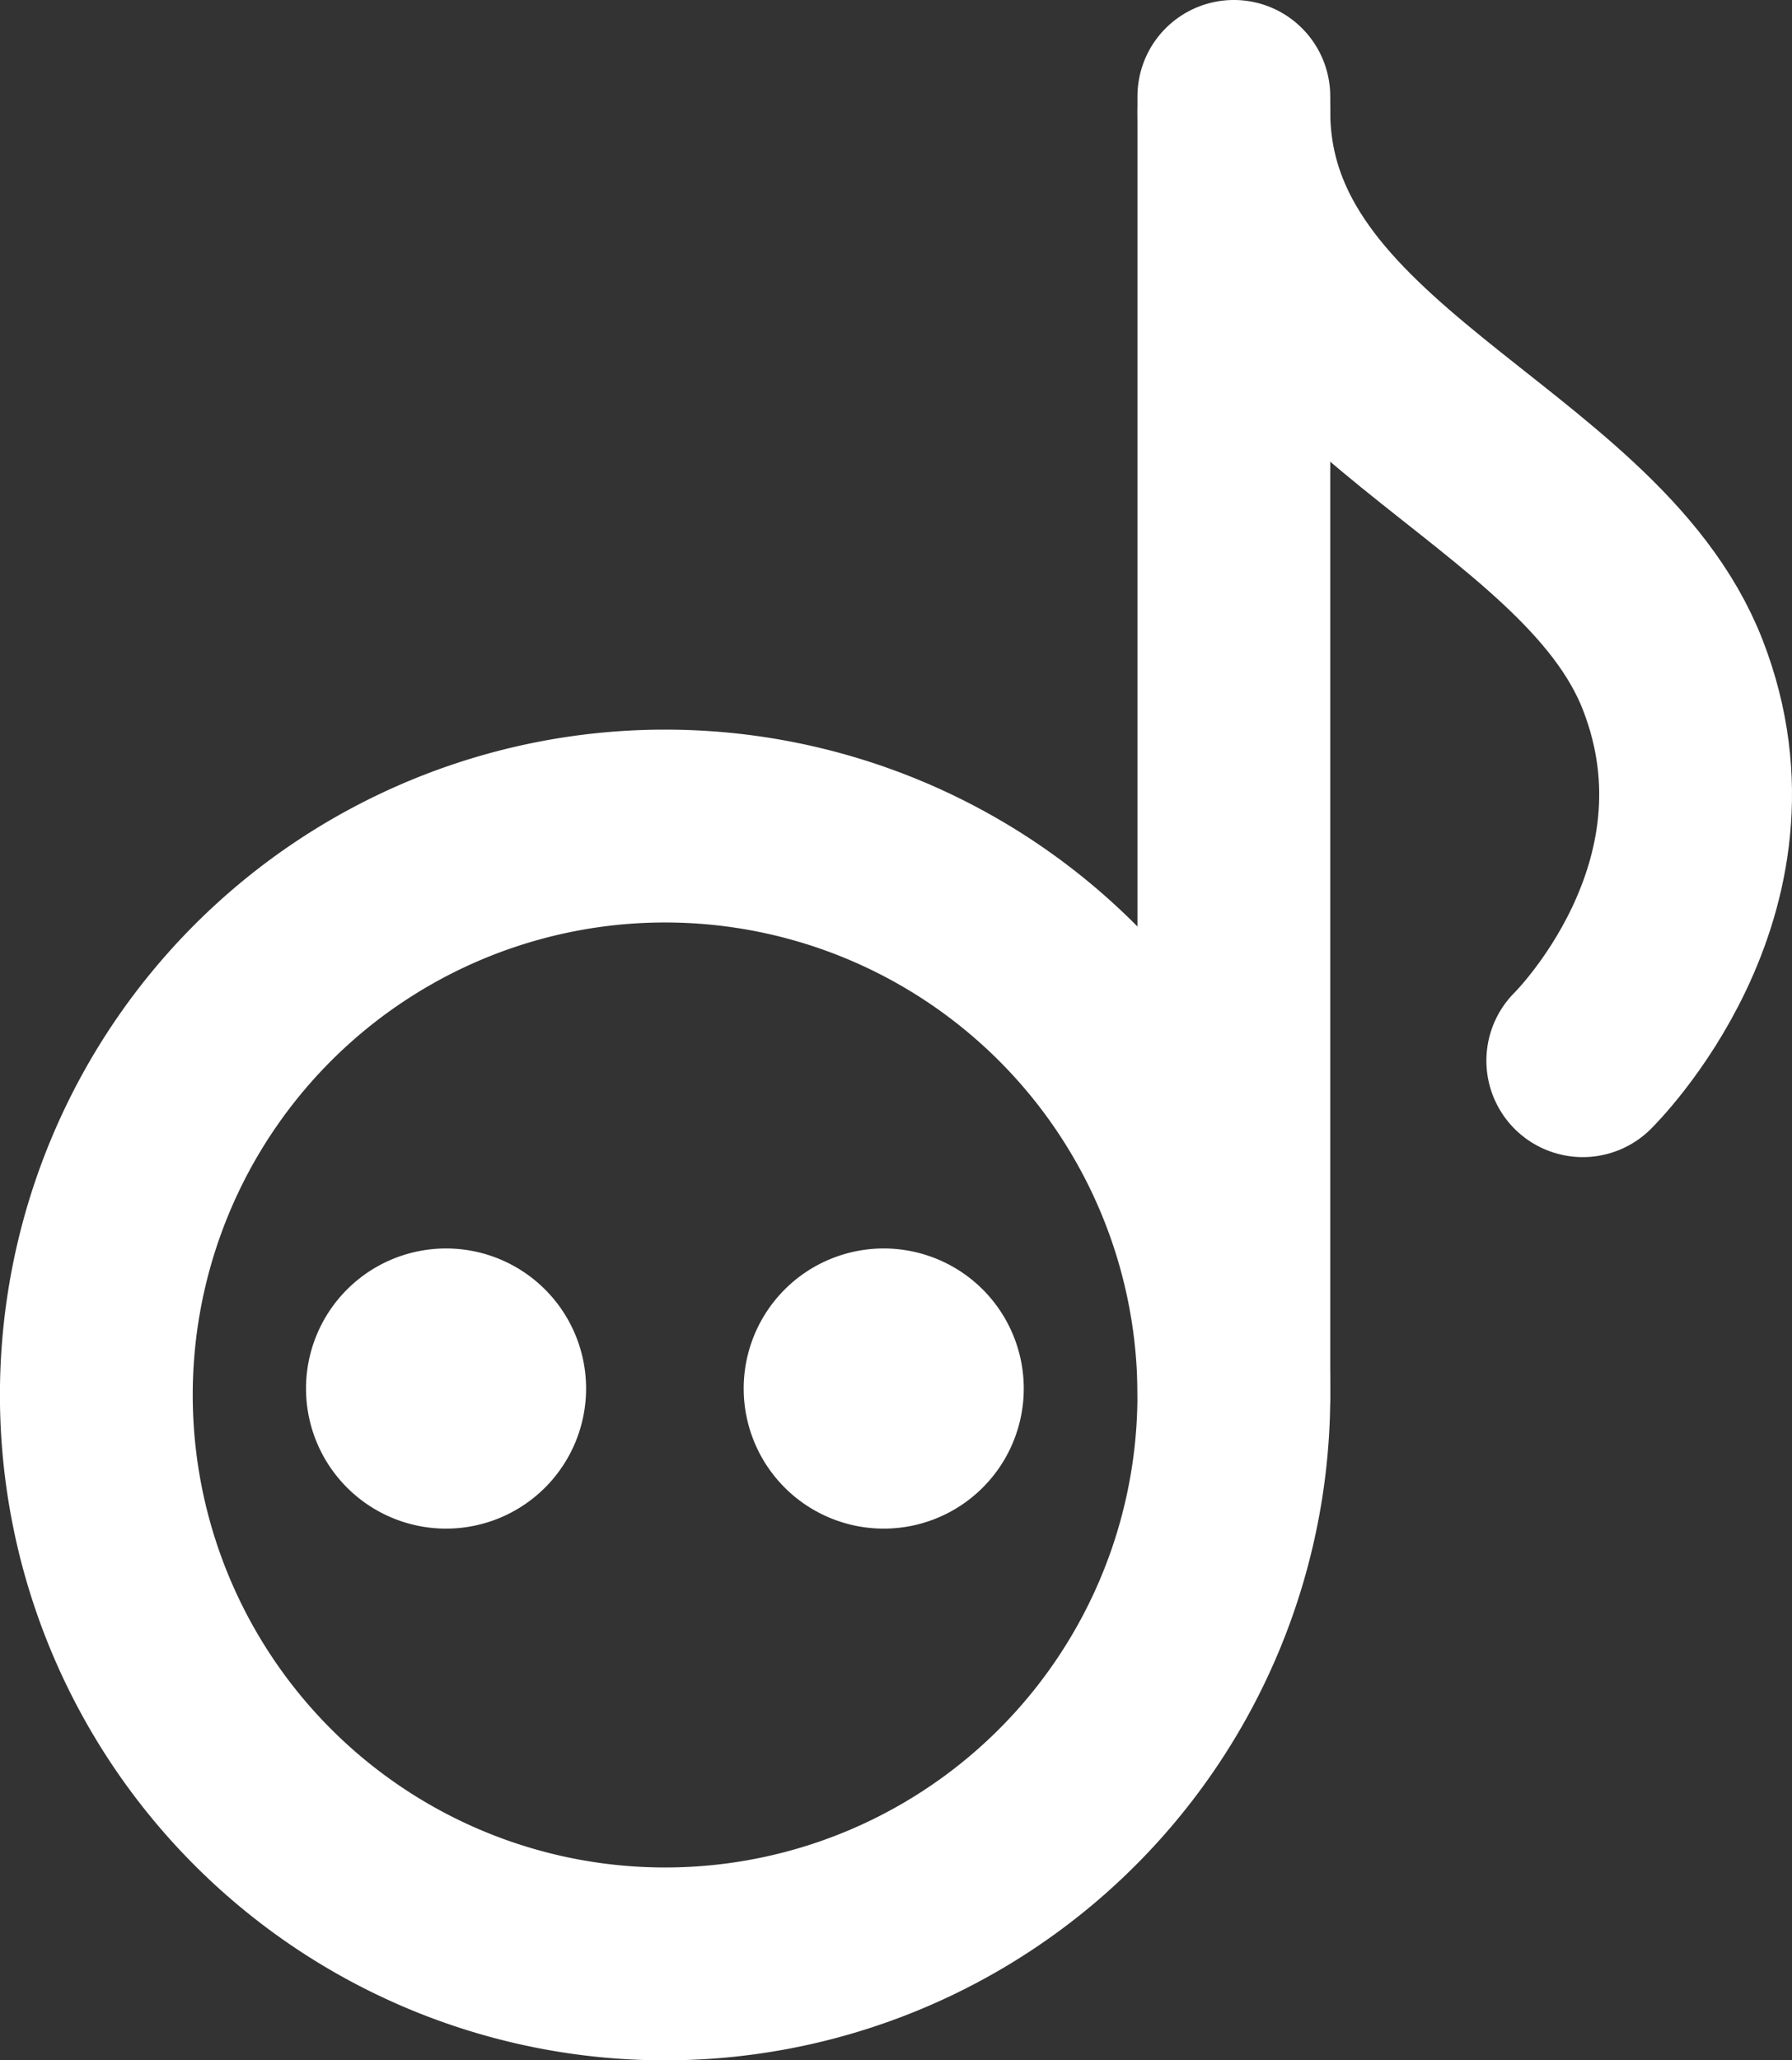 <svg xmlns="http://www.w3.org/2000/svg" viewBox="0 0 434.33 499.2"><rect x="0" y="0" width="434.33" height="499.2" fill="#333333" stroke="none"/><defs><style>.cls-1,.cls-3{fill:#fff;}.cls-1,.cls-2,.cls-3,.cls-4{stroke:#fff;stroke-miterlimit:10;}.cls-1{stroke-width:2.1px;}.cls-2,.cls-4{fill:none;}.cls-2,.cls-3,.cls-4{stroke-width:46.73px;}.cls-3,.cls-4{stroke-linecap:round;}</style></defs><title>Logo Unpluggedival white</title><g id="Ebene_2" data-name="Ebene 2"><g id="Logo"><path class="cls-1" d="M141,336.44a32.89,32.89,0,1,0-32.89,32.89A32.89,32.89,0,0,0,141,336.44Z"/><path class="cls-1" d="M247.08,336.44a32.89,32.89,0,1,0-32.89,32.89A32.89,32.89,0,0,0,247.08,336.44Z"/><path class="cls-2" d="M299.05,338A137.85,137.85,0,1,1,161.21,200.15,137.84,137.84,0,0,1,299.05,338Z"/><line class="cls-3" x1="299.05" y1="337.99" x2="299.05" y2="23.36"/><path class="cls-4" d="M299.05,27c0,64.64,86.16,84.42,106.41,136.6S383.62,257,383.62,257"/></g></g></svg>